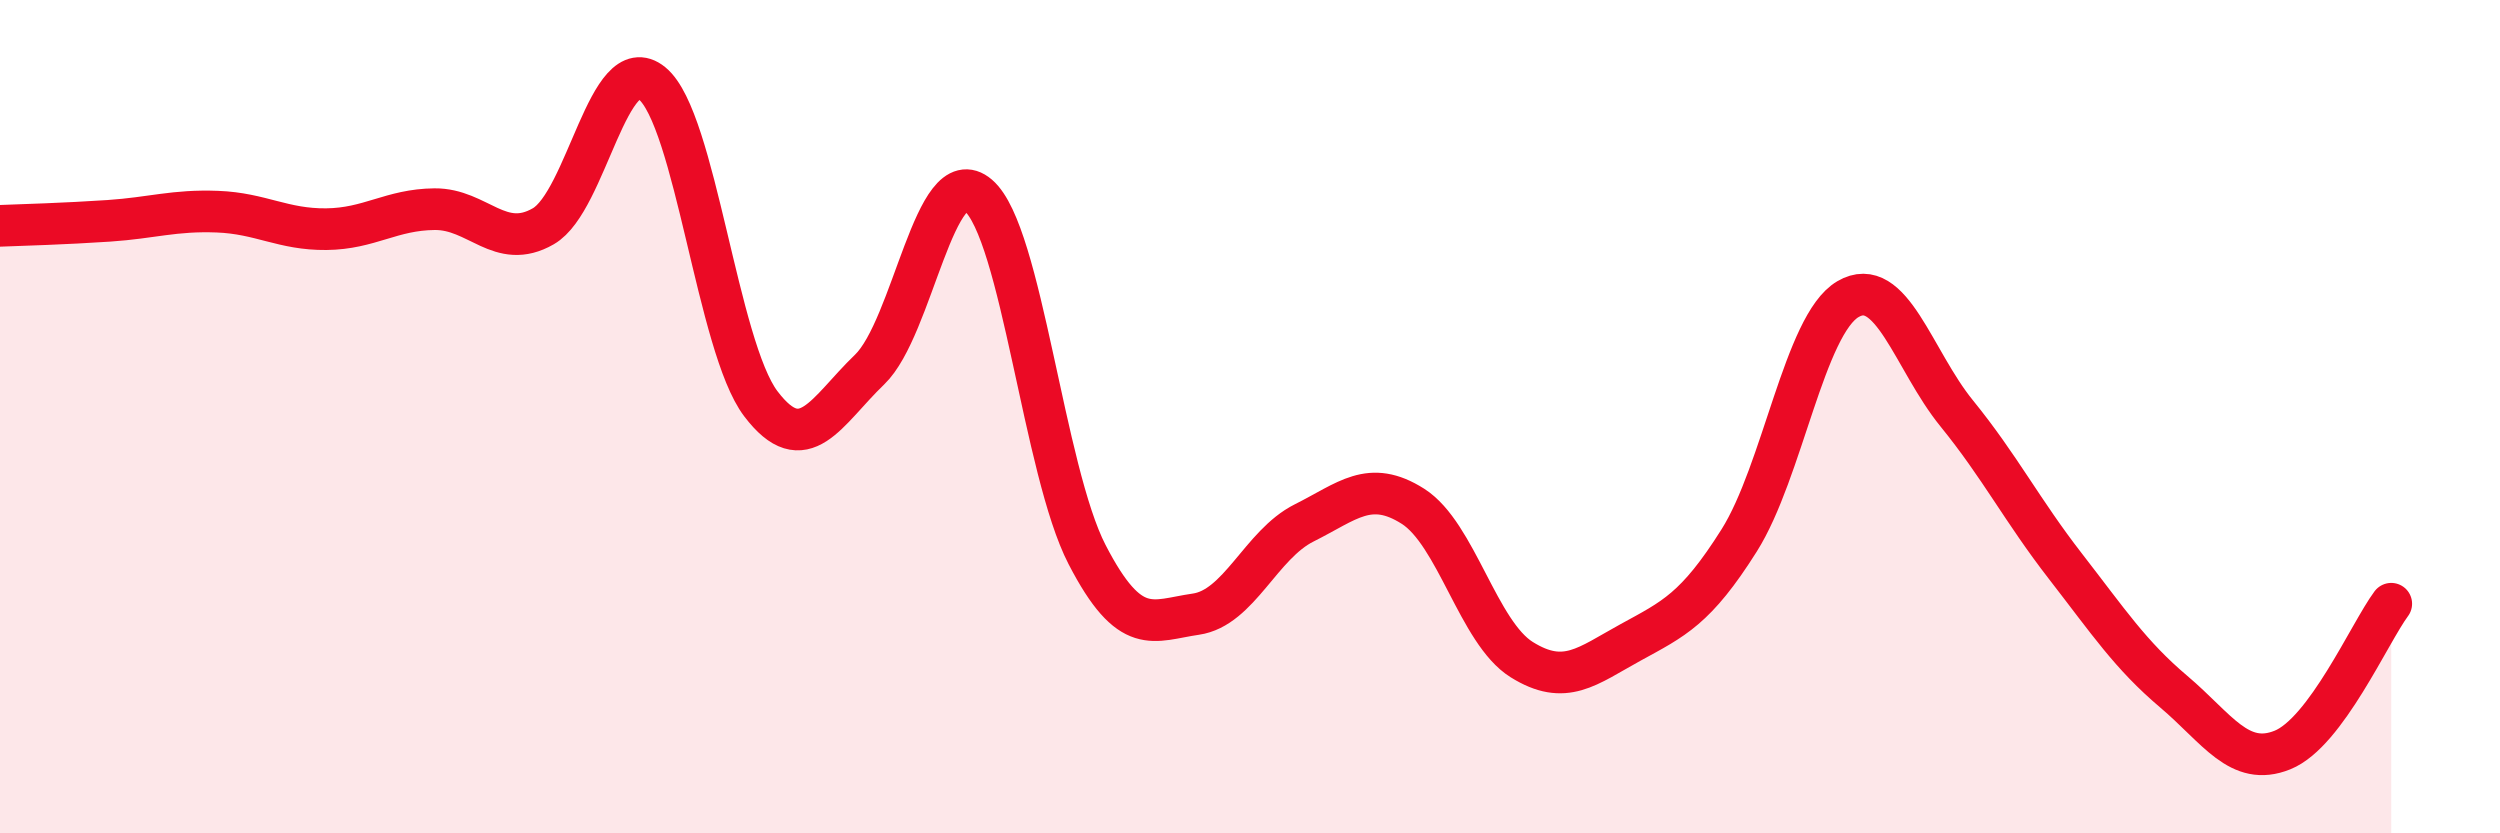 
    <svg width="60" height="20" viewBox="0 0 60 20" xmlns="http://www.w3.org/2000/svg">
      <path
        d="M 0,5.42 C 0.52,5.4 1.57,5.37 2.61,5.3 C 3.65,5.23 4.18,5.04 5.22,5.08 C 6.26,5.12 6.79,5.51 7.83,5.5 C 8.87,5.49 9.39,5.03 10.43,5.02 C 11.47,5.01 12,6.03 13.04,5.43 C 14.08,4.83 14.61,1.15 15.65,2 C 16.69,2.85 17.22,8.32 18.26,9.69 C 19.3,11.06 19.83,9.87 20.87,8.87 C 21.91,7.87 22.44,3.8 23.48,4.69 C 24.52,5.58 25.05,11.3 26.09,13.31 C 27.13,15.32 27.66,14.89 28.7,14.74 C 29.74,14.59 30.26,13.07 31.3,12.55 C 32.34,12.03 32.87,11.49 33.91,12.15 C 34.95,12.81 35.48,15.18 36.52,15.83 C 37.56,16.48 38.09,15.99 39.13,15.42 C 40.17,14.85 40.7,14.62 41.74,12.97 C 42.78,11.32 43.31,7.79 44.35,7.18 C 45.39,6.57 45.92,8.64 46.96,9.92 C 48,11.2 48.53,12.25 49.57,13.59 C 50.61,14.93 51.13,15.72 52.17,16.6 C 53.21,17.48 53.74,18.42 54.78,18 C 55.82,17.58 56.87,15.19 57.39,14.49L57.39 20L0 20Z"
        fill="#EB0A25"
        opacity="0.1"
        stroke-linecap="round"
        stroke-linejoin="round"
      />
      <path
        d="M 0,5.42 C 0.52,5.4 1.57,5.37 2.61,5.3 C 3.65,5.23 4.18,5.04 5.22,5.08 C 6.26,5.12 6.79,5.51 7.83,5.5 C 8.87,5.49 9.39,5.03 10.43,5.02 C 11.47,5.01 12,6.03 13.04,5.43 C 14.08,4.83 14.61,1.15 15.65,2 C 16.69,2.85 17.22,8.32 18.26,9.69 C 19.3,11.06 19.83,9.87 20.87,8.87 C 21.91,7.87 22.44,3.8 23.48,4.69 C 24.52,5.58 25.05,11.3 26.09,13.31 C 27.13,15.32 27.66,14.89 28.7,14.74 C 29.74,14.59 30.26,13.07 31.3,12.55 C 32.34,12.03 32.87,11.49 33.91,12.15 C 34.95,12.81 35.48,15.18 36.52,15.83 C 37.56,16.48 38.09,15.99 39.13,15.42 C 40.17,14.85 40.7,14.62 41.74,12.97 C 42.78,11.32 43.31,7.79 44.35,7.18 C 45.39,6.57 45.92,8.64 46.96,9.92 C 48,11.2 48.53,12.25 49.57,13.59 C 50.61,14.93 51.13,15.72 52.17,16.6 C 53.21,17.48 53.74,18.42 54.78,18 C 55.82,17.58 56.87,15.19 57.39,14.49"
        stroke="#EB0A25"
        stroke-width="1"
        fill="none"
        stroke-linecap="round"
        stroke-linejoin="round"
      />
    </svg>
  